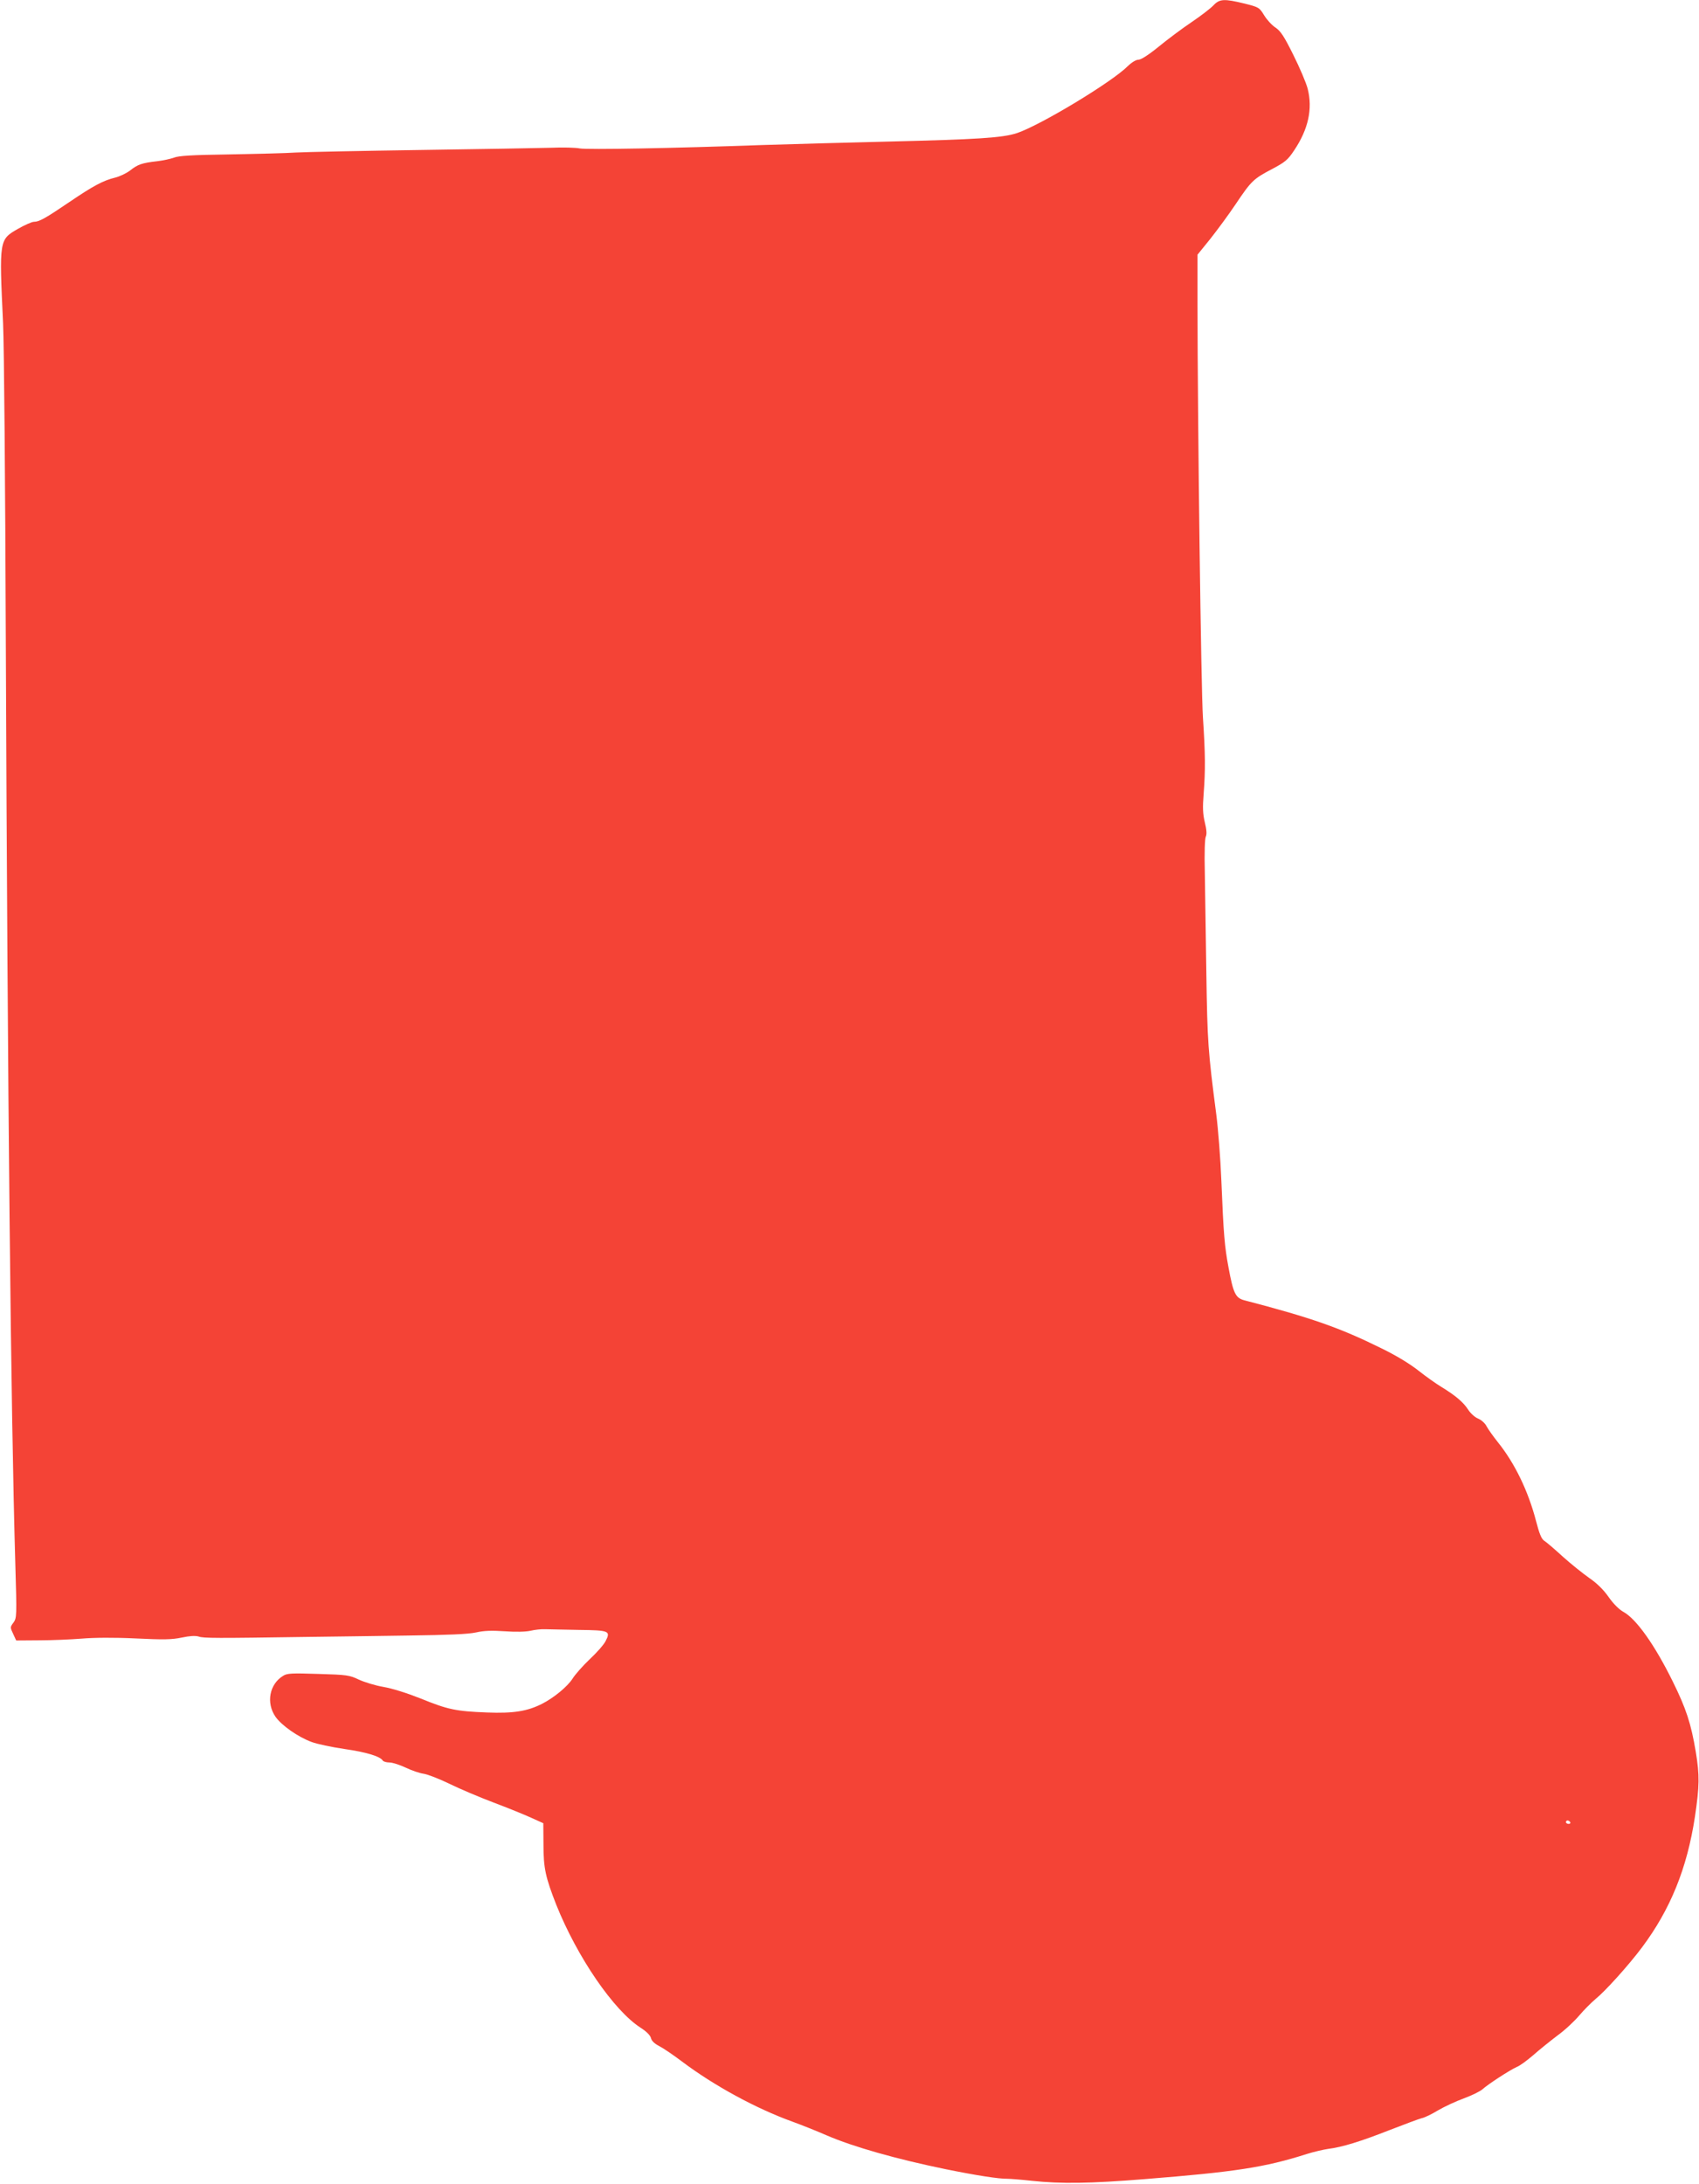 <?xml version="1.0" standalone="no"?>
<!DOCTYPE svg PUBLIC "-//W3C//DTD SVG 20010904//EN"
 "http://www.w3.org/TR/2001/REC-SVG-20010904/DTD/svg10.dtd">
<svg version="1.0" xmlns="http://www.w3.org/2000/svg"
 width="996pt" height="1280pt" viewBox="0 0 996 1280"
 preserveAspectRatio="xMidYMid meet">
<g transform="translate(0,1280) scale(0.1,-0.1)"
fill="#f44336" stroke="none">
<path d="M7114 12769 c-16 -17 -74 -62 -129 -99 -55 -37 -142 -102 -193 -144
-59 -48 -103 -76 -118 -76 -14 0 -39 -15 -62 -37 -93 -94 -513 -347 -650 -393
-85 -28 -229 -37 -762 -50 -245 -6 -573 -15 -730 -20 -523 -19 -1027 -28
-1071 -20 -24 5 -100 7 -169 4 -69 -2 -411 -8 -760 -13 -349 -5 -680 -12 -735
-15 -55 -4 -231 -8 -390 -11 -221 -3 -299 -8 -325 -19 -19 -7 -64 -17 -99 -21
-89 -10 -114 -19 -158 -54 -21 -16 -60 -35 -88 -42 -70 -17 -128 -48 -268
-143 -140 -95 -177 -116 -208 -116 -12 0 -55 -19 -95 -42 -109 -63 -109 -63
-86 -553 6 -133 13 -955 16 -1850 11 -2727 29 -4502 56 -5429 9 -301 8 -309
-11 -336 -20 -27 -20 -28 -2 -66 l18 -39 135 1 c74 0 187 5 250 10 72 6 189 7
315 1 165 -8 212 -7 270 5 48 10 79 12 100 6 29 -10 98 -10 640 -2 143 2 409
5 590 8 232 3 349 8 395 18 48 11 93 12 170 7 65 -5 122 -3 150 3 25 6 63 10
85 9 22 -1 111 -2 198 -4 179 -2 188 -6 157 -66 -10 -20 -52 -68 -93 -106 -41
-39 -86 -90 -100 -113 -31 -48 -109 -112 -179 -148 -87 -44 -168 -57 -323 -51
-182 7 -230 17 -389 82 -81 32 -166 59 -219 68 -47 8 -112 28 -144 43 -55 26
-68 28 -237 33 -155 5 -183 4 -206 -11 -81 -49 -101 -159 -45 -240 36 -51 131
-118 212 -148 32 -12 118 -30 192 -41 127 -18 210 -43 225 -68 4 -6 22 -11 39
-11 18 0 61 -14 95 -30 35 -17 83 -33 105 -36 23 -3 92 -30 152 -59 61 -30
177 -79 259 -110 82 -31 181 -71 220 -89 l71 -32 1 -125 c0 -139 12 -192 75
-353 123 -307 337 -620 495 -721 34 -22 56 -44 60 -60 4 -17 21 -33 48 -47 22
-11 83 -52 133 -90 190 -143 435 -276 648 -353 55 -20 145 -56 200 -80 157
-68 412 -140 700 -199 177 -36 311 -57 361 -56 16 0 81 -5 144 -12 168 -18
339 -16 660 10 530 42 706 69 950 147 41 13 98 26 125 30 83 10 192 44 360
110 88 34 173 66 189 70 17 3 60 24 96 46 36 21 104 53 151 70 46 17 95 41
109 53 34 31 161 113 201 131 19 7 63 40 99 71 36 32 100 83 142 115 43 31 99
84 126 116 27 32 70 75 96 97 57 46 193 197 271 301 167 223 265 464 311 766
27 182 28 243 5 382 -28 167 -57 254 -135 412 -106 215 -213 365 -288 407 -26
14 -60 48 -88 88 -30 43 -69 81 -113 111 -37 26 -107 82 -155 125 -48 44 -97
86 -110 94 -16 11 -28 41 -47 114 -46 177 -125 340 -224 463 -27 34 -57 76
-66 93 -9 18 -31 38 -51 46 -19 8 -44 31 -58 53 -27 42 -74 82 -156 132 -30
18 -91 61 -135 96 -51 40 -131 89 -220 132 -241 119 -409 178 -801 280 -51 14
-64 40 -92 192 -23 122 -29 192 -42 509 -5 129 -19 305 -30 390 -48 368 -52
423 -58 825 -3 220 -7 486 -9 592 -3 114 0 199 6 210 6 13 5 39 -6 83 -12 50
-13 88 -7 165 11 144 10 235 -4 450 -11 171 -31 1689 -32 2436 l0 276 76 94
c41 52 109 144 149 204 90 134 103 147 212 204 77 41 92 53 130 110 83 124
109 243 79 361 -9 35 -47 124 -84 198 -54 109 -74 139 -104 160 -21 13 -51 46
-67 72 -28 46 -31 48 -115 69 -119 29 -146 28 -182 -10z m2091 -10649 c3 -5
-1 -10 -9 -10 -9 0 -16 5 -16 10 0 6 4 10 9 10 6 0 13 -4 16 -10z"/>
</g>
</svg>
